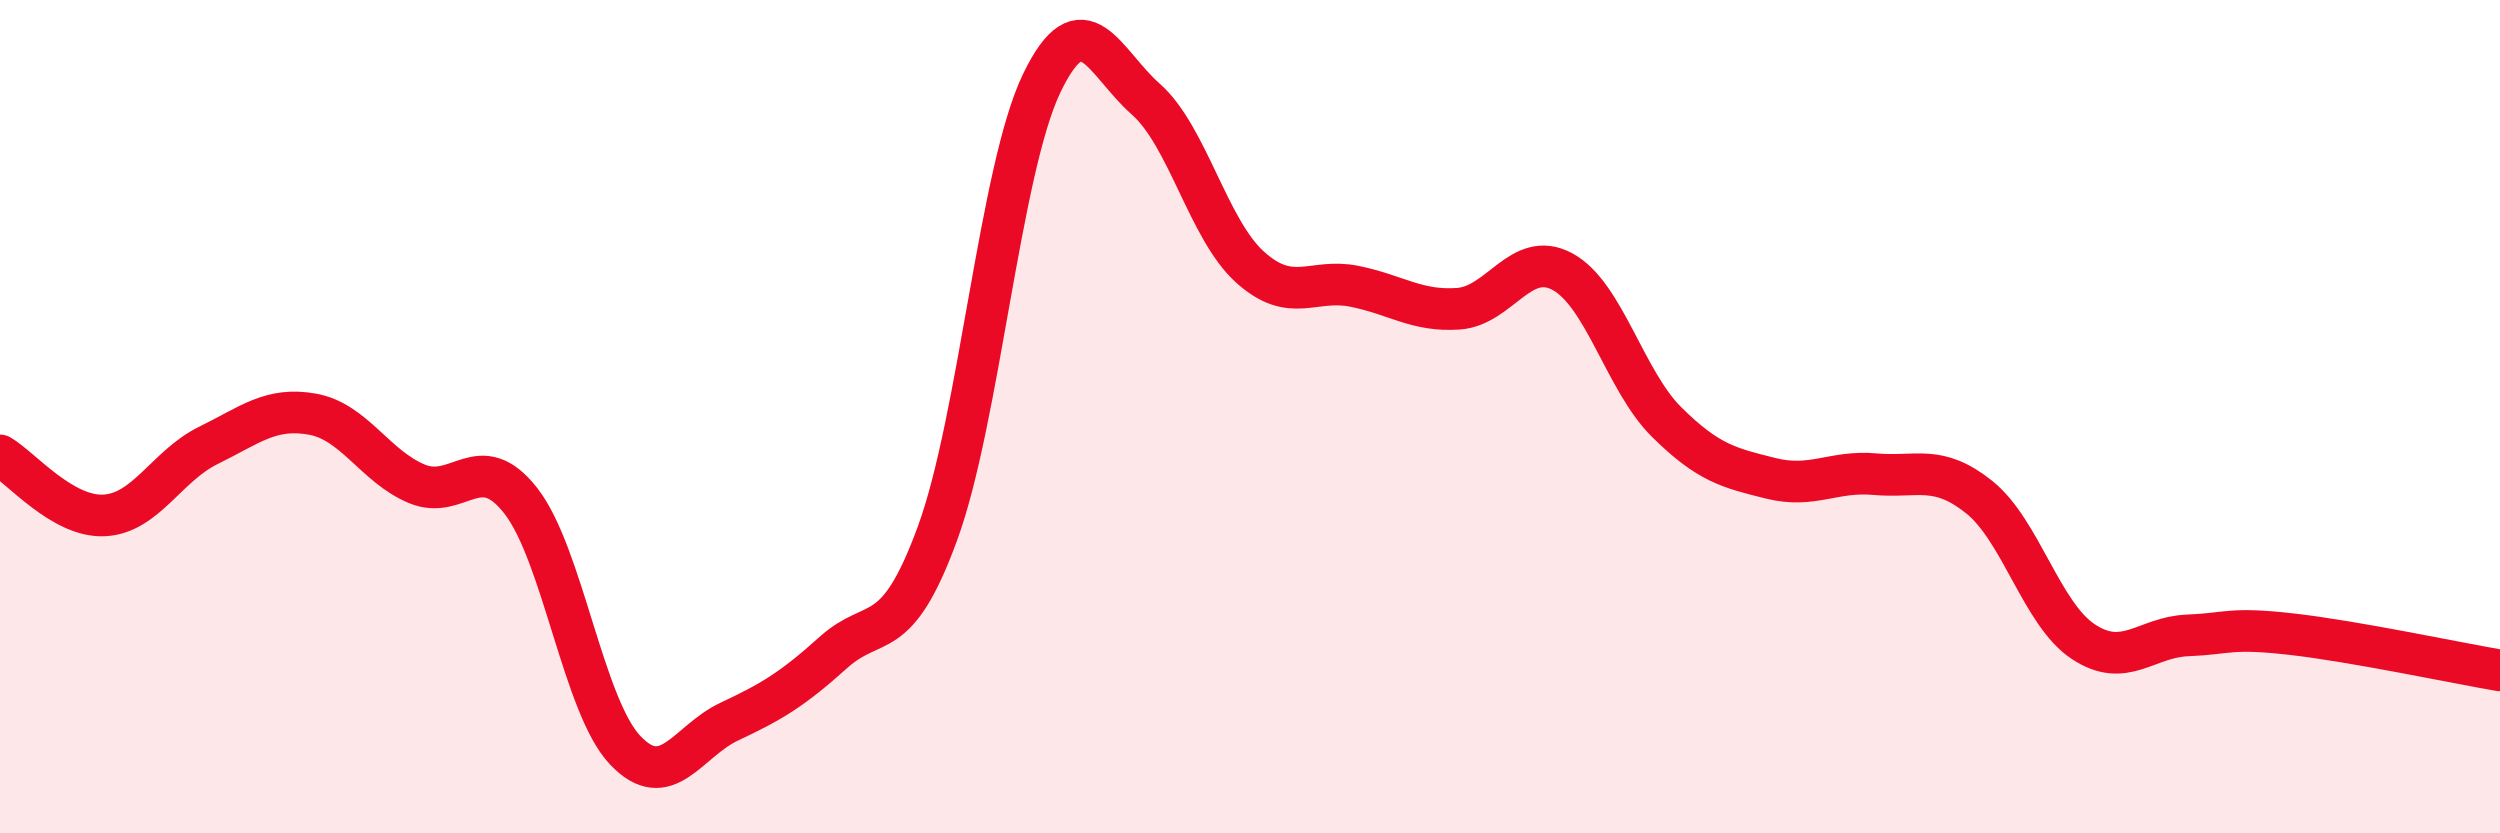 
    <svg width="60" height="20" viewBox="0 0 60 20" xmlns="http://www.w3.org/2000/svg">
      <path
        d="M 0,10.93 C 0.5,11.22 1.5,12.42 2.5,12.37 C 3.5,12.32 4,11.18 5,10.69 C 6,10.2 6.5,9.76 7.5,9.94 C 8.5,10.12 9,11.19 10,11.61 C 11,12.03 11.5,10.74 12.5,12.02 C 13.5,13.3 14,16.94 15,18 C 16,19.06 16.5,17.79 17.5,17.32 C 18.5,16.85 19,16.56 20,15.66 C 21,14.76 21.5,15.53 22.5,12.8 C 23.5,10.07 24,4.08 25,2 C 26,-0.08 26.5,1.5 27.5,2.38 C 28.5,3.26 29,5.51 30,6.41 C 31,7.31 31.5,6.67 32.5,6.87 C 33.5,7.07 34,7.48 35,7.41 C 36,7.34 36.5,5.98 37.5,6.52 C 38.5,7.06 39,9.14 40,10.13 C 41,11.12 41.5,11.23 42.5,11.48 C 43.5,11.73 44,11.29 45,11.38 C 46,11.47 46.5,11.13 47.5,11.93 C 48.5,12.73 49,14.74 50,15.4 C 51,16.06 51.5,15.29 52.5,15.25 C 53.5,15.21 53.5,15.05 55,15.22 C 56.5,15.39 59,15.92 60,16.09L60 20L0 20Z"
        fill="#EB0A25"
        opacity="0.1"
        stroke-linecap="round"
        stroke-linejoin="round"
      />
      <path
        d="M 0,10.93 C 0.5,11.22 1.5,12.42 2.5,12.37 C 3.5,12.32 4,11.18 5,10.69 C 6,10.2 6.5,9.76 7.5,9.94 C 8.5,10.12 9,11.19 10,11.61 C 11,12.03 11.5,10.74 12.5,12.02 C 13.5,13.3 14,16.94 15,18 C 16,19.06 16.5,17.79 17.5,17.32 C 18.5,16.85 19,16.56 20,15.66 C 21,14.76 21.5,15.53 22.5,12.8 C 23.5,10.07 24,4.08 25,2 C 26,-0.08 26.5,1.5 27.5,2.38 C 28.5,3.26 29,5.51 30,6.41 C 31,7.31 31.5,6.67 32.5,6.87 C 33.5,7.07 34,7.48 35,7.41 C 36,7.34 36.5,5.98 37.5,6.52 C 38.5,7.06 39,9.14 40,10.13 C 41,11.12 41.5,11.23 42.5,11.48 C 43.5,11.73 44,11.29 45,11.38 C 46,11.47 46.5,11.13 47.5,11.93 C 48.5,12.73 49,14.74 50,15.4 C 51,16.06 51.5,15.29 52.5,15.25 C 53.5,15.21 53.5,15.05 55,15.22 C 56.5,15.39 59,15.92 60,16.09"
        stroke="#EB0A25"
        stroke-width="1"
        fill="none"
        stroke-linecap="round"
        stroke-linejoin="round"
      />
    </svg>
  